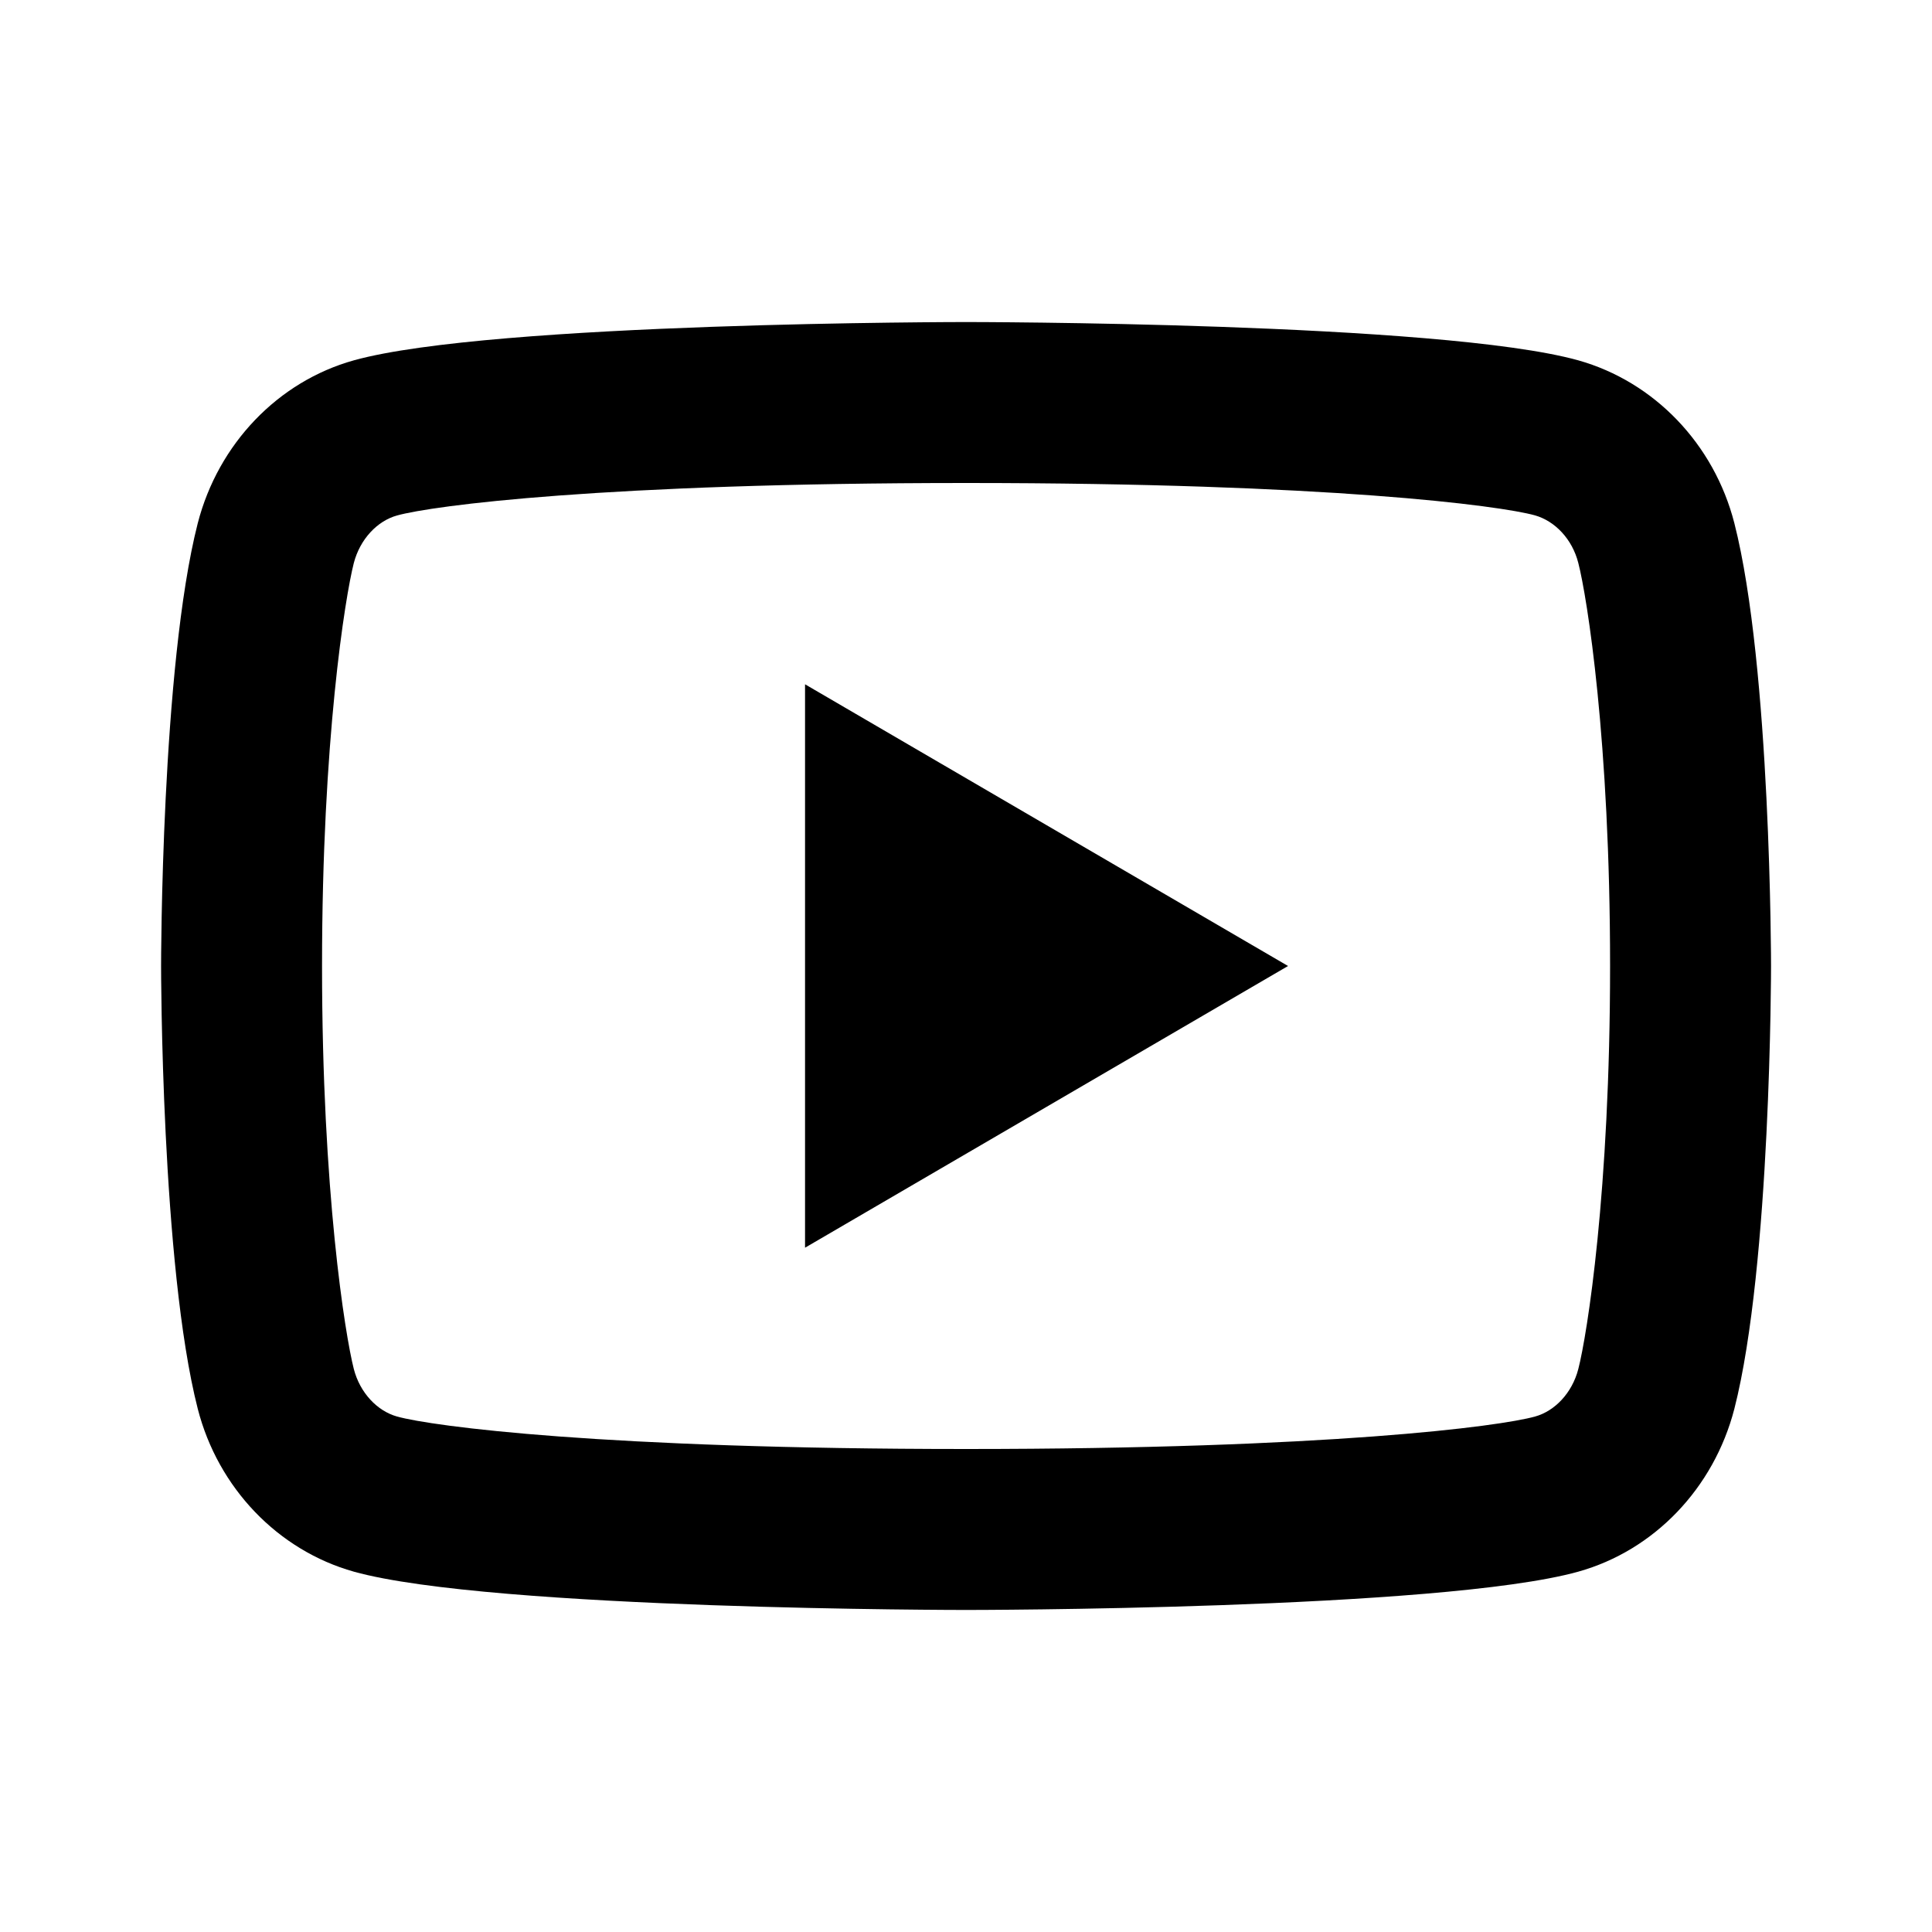 <svg width="16" height="16" viewBox="0 0 16 16" fill="none" xmlns="http://www.w3.org/2000/svg">
<path d="M13.071 4.663C13.021 4.464 12.877 4.315 12.712 4.268C12.42 4.187 11.001 4 8.001 4C5.001 4 3.582 4.187 3.288 4.269C3.125 4.314 2.982 4.464 2.93 4.663C2.858 4.946 2.667 6.13 2.667 8C2.667 9.869 2.858 11.054 2.93 11.337C2.981 11.535 3.124 11.685 3.288 11.731C3.582 11.813 5.001 12 8.001 12C11.001 12 12.42 11.813 12.713 11.731C12.876 11.686 13.02 11.536 13.071 11.337C13.144 11.054 13.334 9.867 13.334 8C13.334 6.133 13.144 4.946 13.071 4.663ZM14.363 4.332C14.667 5.52 14.667 8 14.667 8C14.667 8 14.667 10.48 14.363 11.668C14.193 12.325 13.698 12.841 13.07 13.016C11.931 13.333 8.001 13.333 8.001 13.333C8.001 13.333 4.072 13.333 2.931 13.016C2.301 12.839 1.806 12.322 1.638 11.668C1.334 10.48 1.334 8 1.334 8C1.334 8 1.334 5.52 1.638 4.332C1.808 3.675 2.303 3.159 2.931 2.984C4.072 2.667 8.001 2.667 8.001 2.667C8.001 2.667 11.931 2.667 13.07 2.984C13.7 3.161 14.195 3.677 14.363 4.332ZM6.667 10.333V5.667L10.667 8L6.667 10.333Z" fill="black"/>
</svg>
